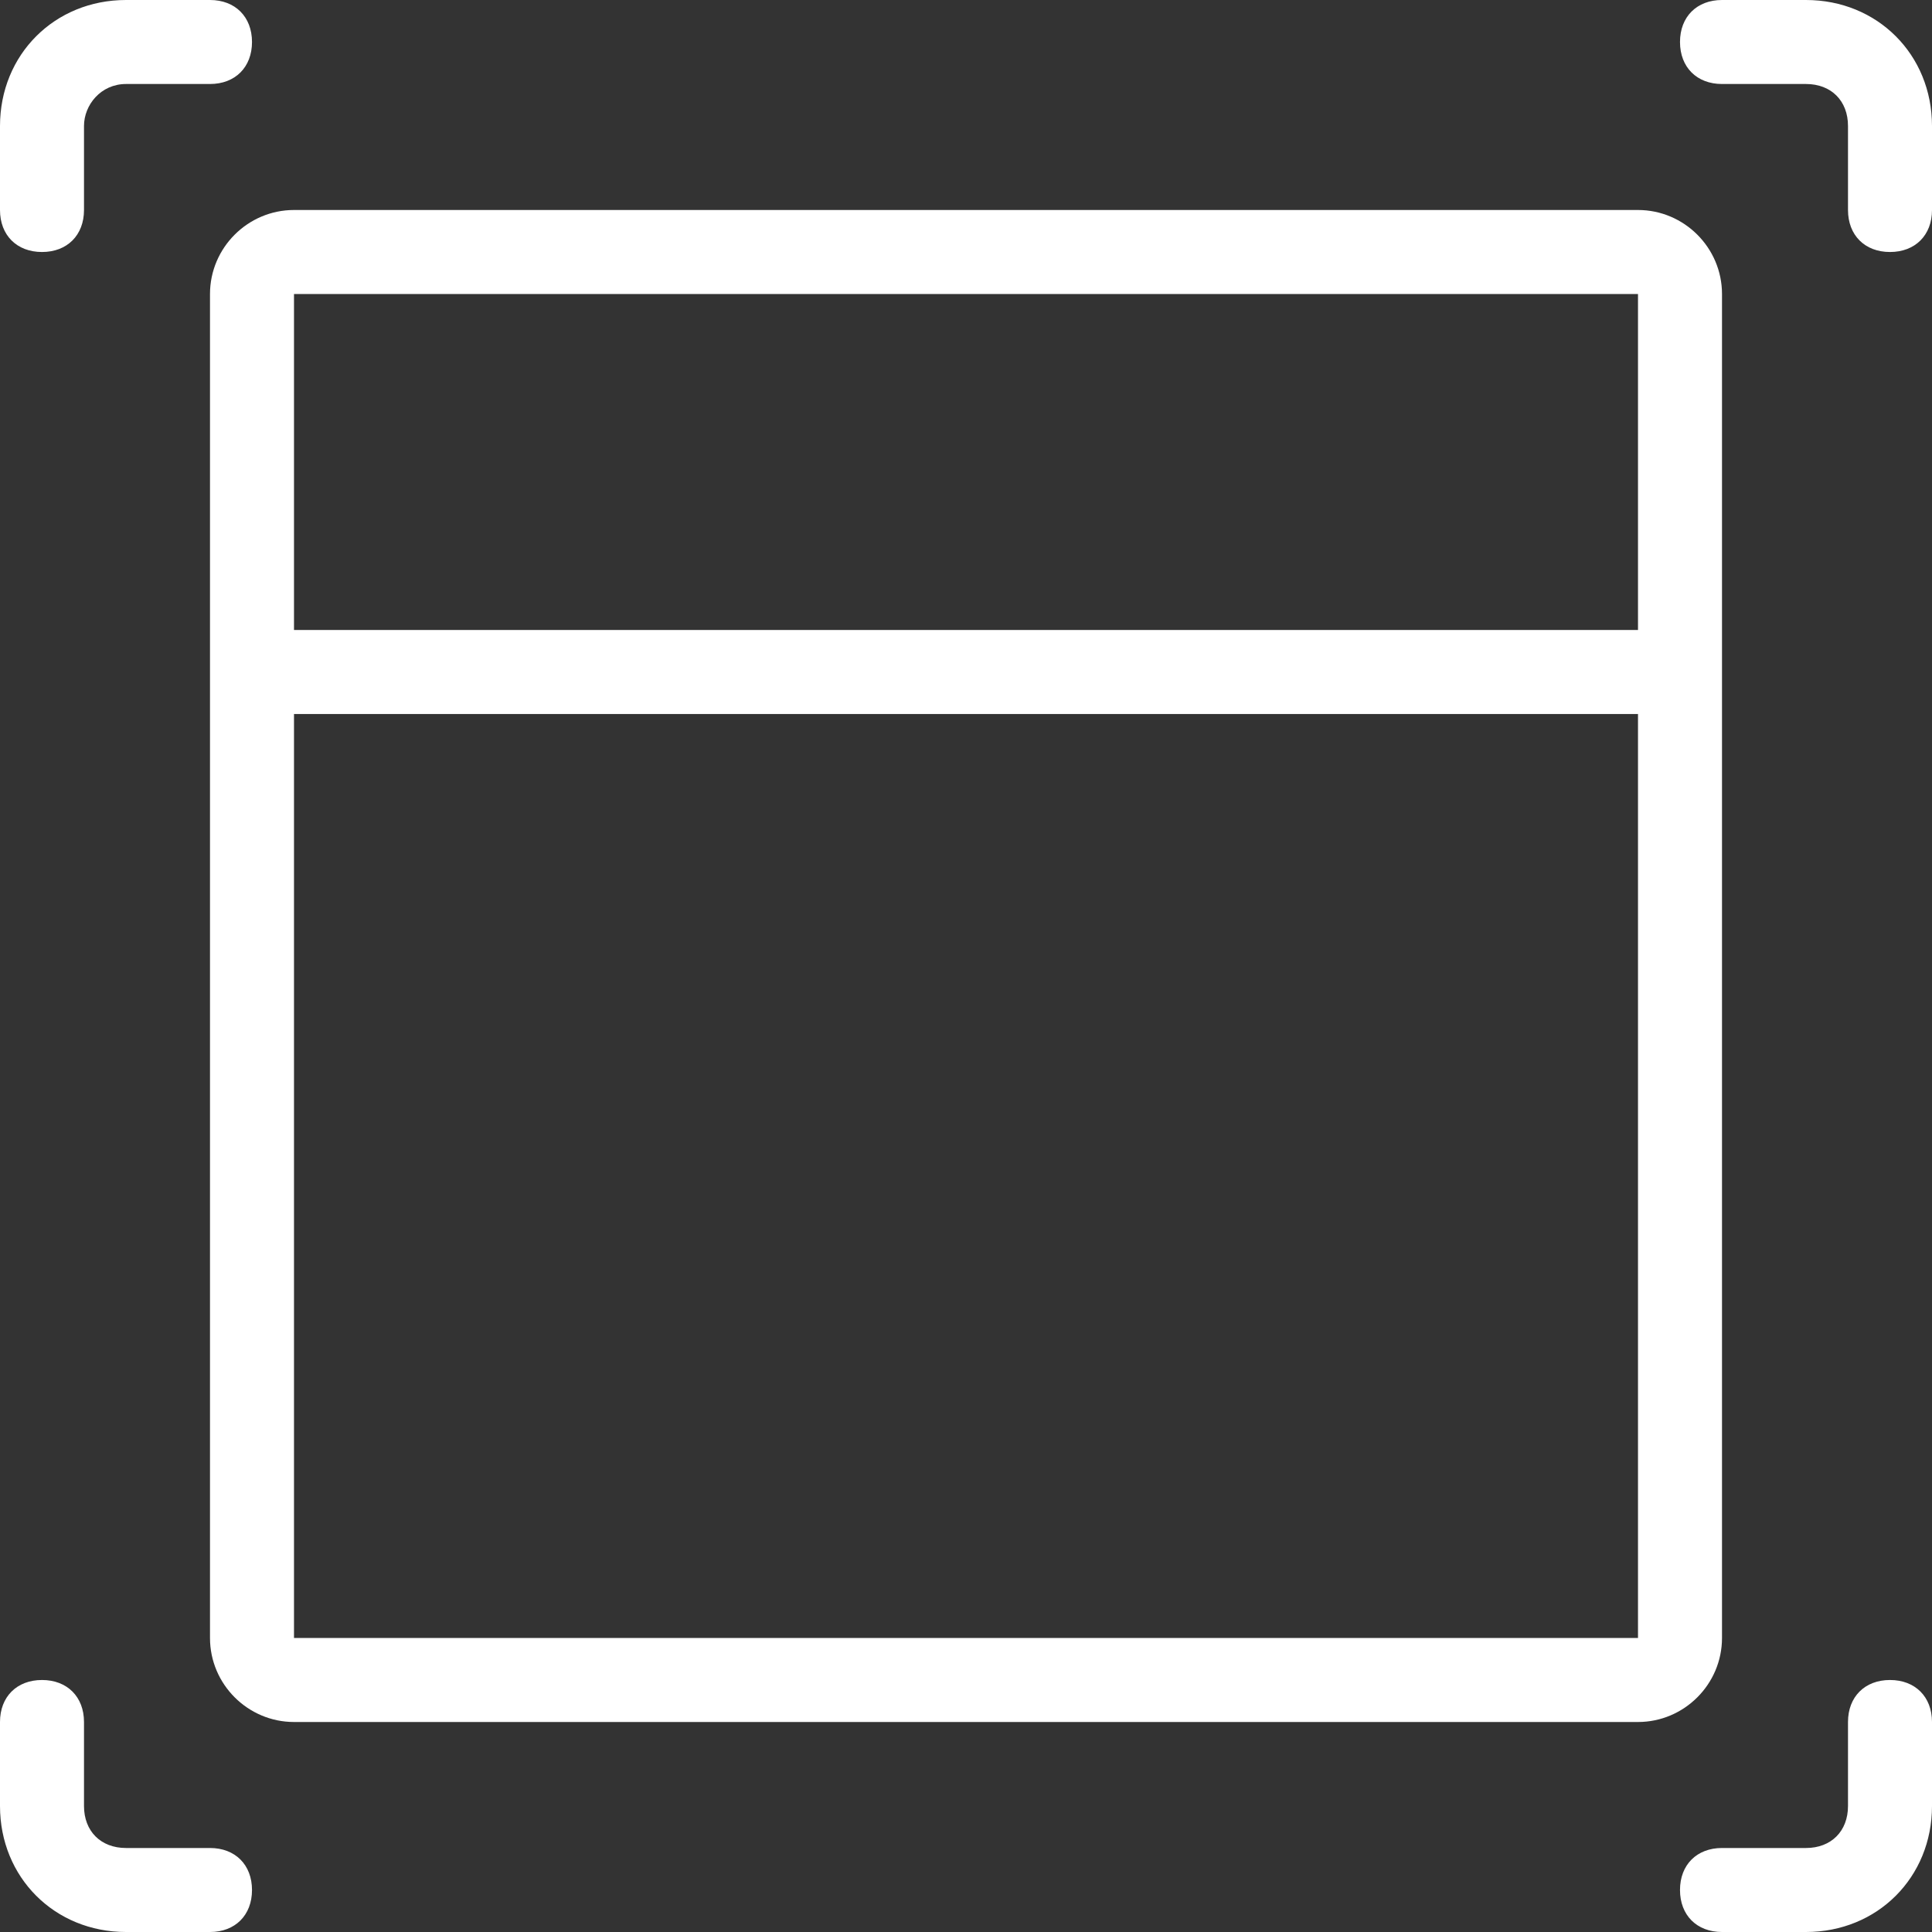 <?xml version="1.0" encoding="utf-8"?>
<!-- Generator: Adobe Illustrator 18.1.0, SVG Export Plug-In . SVG Version: 6.00 Build 0)  -->
<!DOCTYPE svg PUBLIC "-//W3C//DTD SVG 1.1//EN" "http://www.w3.org/Graphics/SVG/1.1/DTD/svg11.dtd">
<svg xmlns="http://www.w3.org/2000/svg" xmlns:xlink="http://www.w3.org/1999/xlink" version="1.1" x="0px" y="0px" width="46px" height="46px" viewBox="0 0 46 46" xml:space="preserve">
<rect x="0" y="0" width="46" height="46" fill="#333333" stroke="none"/>
<g id="Layer_2" display="none">
</g>
<g id="Layer_1">
	<g>
		<path fill="#FFFFFF" d="M41,39V7c0-1.1-0.9-2-2-2H7C5.9,5,5,5.9,5,7v32c0,1.1,0.9,2,2,2h32C40.1,41,41,40.1,41,39z M39,39H7V17h32    V39z M39,15H7V7h32V15z"/>
		<path fill="#FFFFFF" d="M1,6c0.6,0,1-0.4,1-1V3c0-0.5,0.4-1,1-1h2c0.6,0,1-0.4,1-1c0-0.6-0.4-1-1-1H3C1.3,0,0,1.3,0,3v2    C0,5.6,0.4,6,1,6z"/>
		<path fill="#FFFFFF" d="M45,40c-0.6,0-1,0.4-1,1v2c0,0.6-0.4,1-1,1h-2c-0.6,0-1,0.4-1,1c0,0.6,0.4,1,1,1h2c1.7,0,3-1.3,3-3v-2    C46,40.4,45.6,40,45,40z"/>
		<path fill="#FFFFFF" d="M5,44H3c-0.6,0-1-0.4-1-1v-2c0-0.6-0.4-1-1-1s-1,0.4-1,1v2c0,1.7,1.3,3,3,3h2c0.6,0,1-0.4,1-1    C6,44.4,5.6,44,5,44z"/>
		<path fill="#FFFFFF" d="M43,0h-2c-0.6,0-1,0.4-1,1c0,0.6,0.4,1,1,1h2c0.6,0,1,0.4,1,1v2c0,0.6,0.4,1,1,1s1-0.4,1-1V3    C46,1.3,44.7,0,43,0z"/>
	</g>
</g>
</svg>
